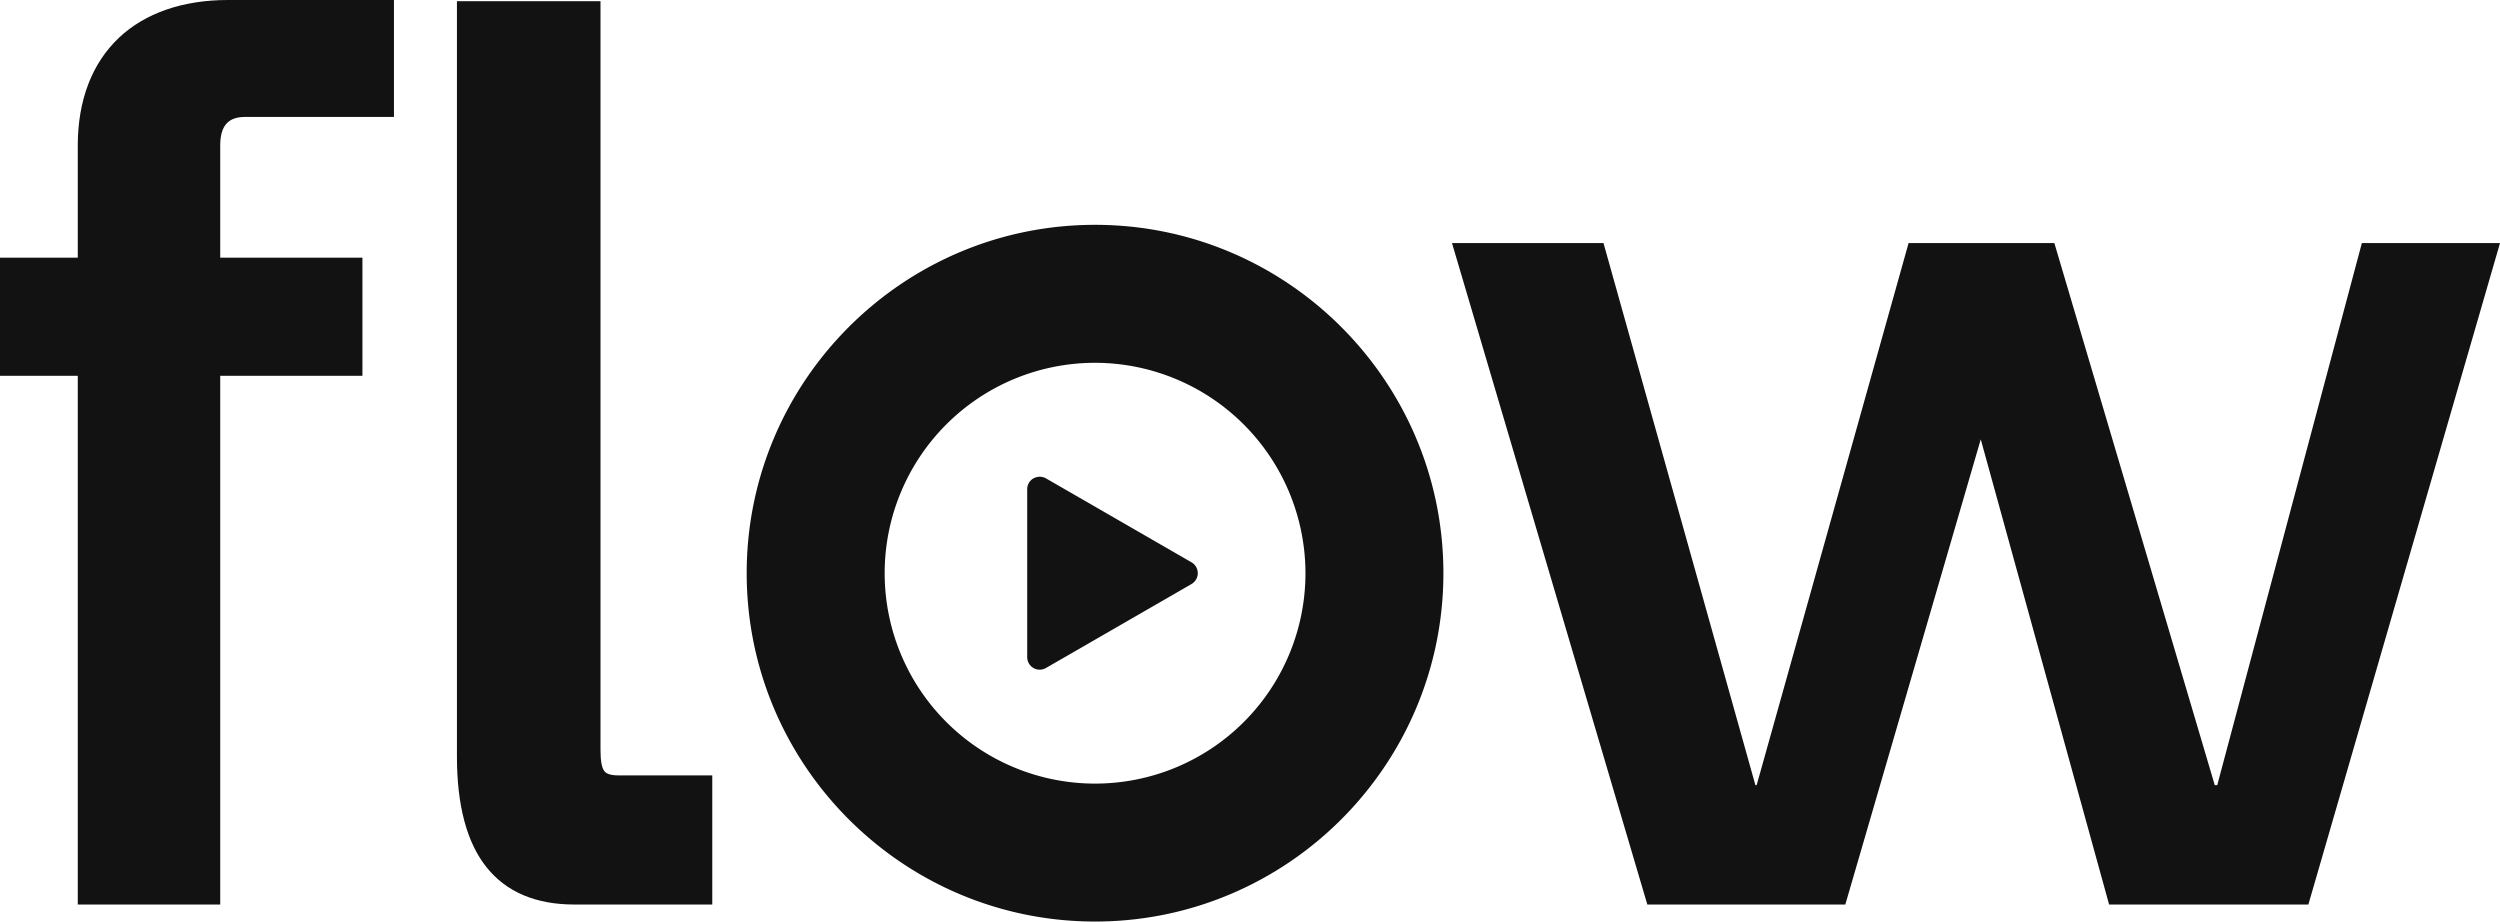 <svg id="Layer_1" data-name="Layer 1" xmlns="http://www.w3.org/2000/svg" viewBox="0 0 1011.9 373"><defs><style>.cls-1{fill:#121212;}</style></defs><polygon class="cls-1" points="955.99 98.39 897.45 317.8 896.45 317.8 832 100.01 831.52 98.39 772.52 98.39 711.02 317.8 710.52 317.8 649.03 98.39 587.71 98.39 666.29 364.49 666.77 366.11 746.91 366.11 801.73 177.83 853.68 366.11 934.34 366.11 1011.9 98.39 955.99 98.39"/><path class="cls-1" d="M704.45,429a85.16,85.16,0,1,1-85.17-85.15A85.26,85.26,0,0,1,704.45,429M619.28,288c-77.74,0-141,63.25-141,141s63.25,141,141,141,141-63.25,141-141S697,288,619.28,288" transform="translate(-176.05 -197)"/><path class="cls-1" d="M224.24,212.25c-10.93,10.27-16.71,25.34-16.71,43.59V301.3H176.05v47.81h31.48v214h57.66v-214h57.56V301.3H265.19V255.84c0-7.85,3.19-11.51,10-11.51h60.32V197h-67.2c-18.24,0-33.49,5.28-44.1,15.25" transform="translate(-176.05 -197)"/><path class="cls-1" d="M420.63,509.06c-1.05-1.39-1.52-4.09-1.52-8.72V197.49H361v305.8c0,19.7,4,34.77,12,44.77s19.93,15.05,35.46,15.05h55.89V510.86H426.69c-4.15,0-5.39-.91-6.06-1.8" transform="translate(-176.05 -197)"/><path class="cls-1" d="M658.34,424.62h0l-58.93-34a5.12,5.12,0,0,0-5,0l-.06,0a5.07,5.07,0,0,0-2.53,4.38v68a5.06,5.06,0,0,0,7.59,4.38l58.93-34a5.07,5.07,0,0,0,0-8.77" transform="translate(-176.05 -197)"/></svg>